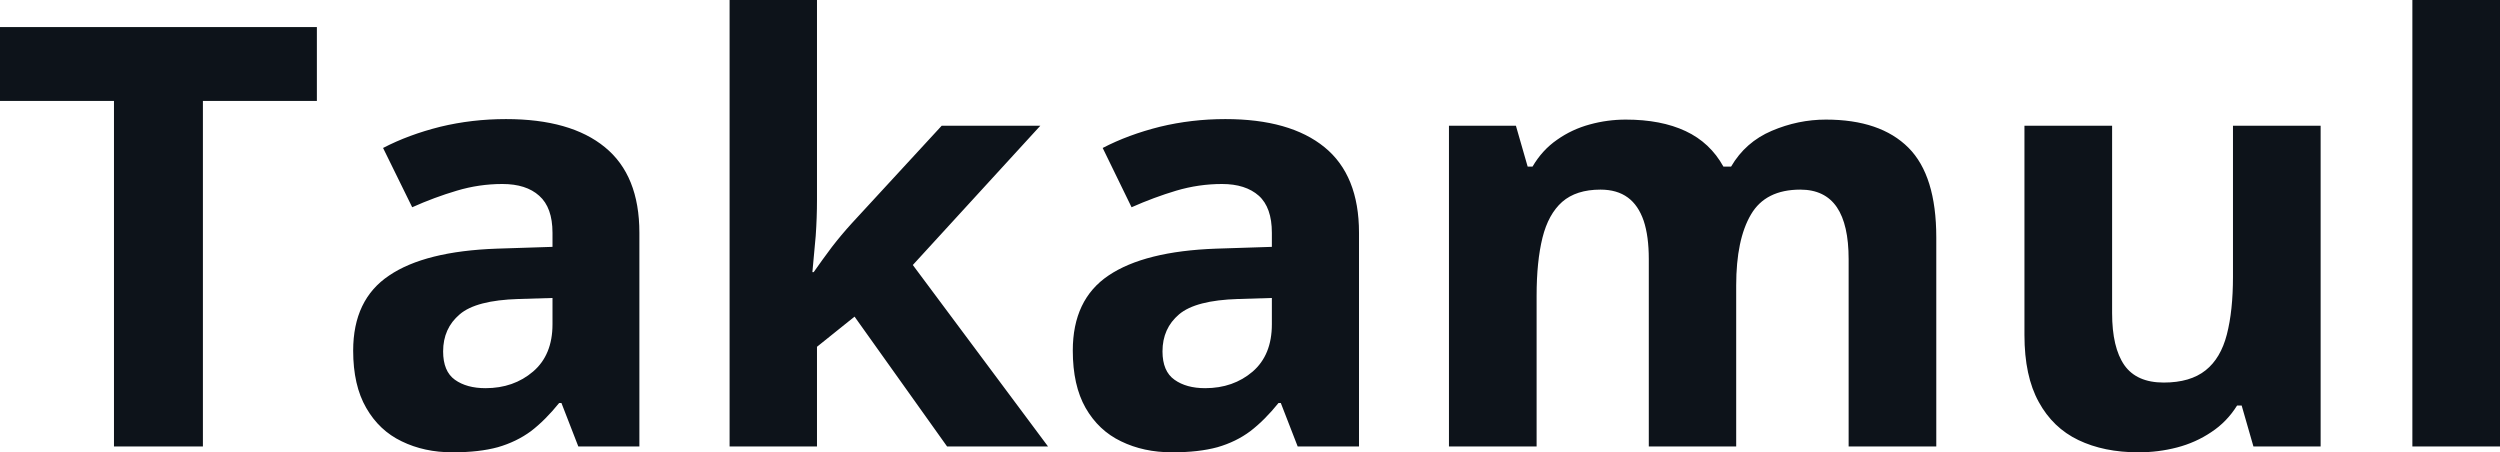 <svg fill="#0D131A" viewBox="0 0 97.829 17.699" height="100%" width="100%" xmlns="http://www.w3.org/2000/svg"><path preserveAspectRatio="none" d="M7.94 3.95L7.94 17.47L4.46 17.47L4.46 3.95L0 3.95L0 1.06L12.40 1.06L12.40 3.95L7.94 3.95ZM19.80 4.66L19.80 4.66Q22.33 4.66 23.67 5.76Q25.02 6.86 25.02 9.11L25.02 9.11L25.02 17.47L22.63 17.47L21.97 15.77L21.88 15.77Q21.34 16.44 20.78 16.87Q20.21 17.29 19.48 17.50Q18.75 17.70 17.71 17.70L17.71 17.70Q16.60 17.70 15.72 17.27Q14.84 16.85 14.33 15.96Q13.82 15.08 13.82 13.72L13.82 13.72Q13.82 11.72 15.23 10.78Q16.63 9.83 19.44 9.73L19.44 9.73L21.62 9.66L21.62 9.11Q21.62 8.12 21.10 7.66Q20.59 7.20 19.66 7.20L19.66 7.20Q18.75 7.20 17.88 7.46Q17.00 7.72 16.13 8.11L16.13 8.11L14.99 5.79Q15.99 5.27 17.23 4.96Q18.47 4.66 19.80 4.66ZM21.62 12.69L21.62 11.66L20.29 11.70Q18.63 11.75 17.99 12.30Q17.34 12.85 17.34 13.75L17.34 13.75Q17.34 14.53 17.80 14.86Q18.26 15.19 19.00 15.19L19.00 15.19Q20.10 15.19 20.86 14.54Q21.62 13.89 21.62 12.69L21.62 12.69ZM28.55 0L31.97 0L31.97 7.82Q31.97 8.52 31.92 9.23Q31.86 9.94 31.79 10.65L31.79 10.65L31.84 10.65Q32.19 10.15 32.55 9.67Q32.92 9.19 33.33 8.74L33.33 8.74L36.85 4.92L40.71 4.92L35.72 10.37L41.01 17.47L37.06 17.47L33.44 12.39L31.97 13.57L31.97 17.47L28.55 17.47L28.55 0ZM47.95 4.66L47.95 4.66Q50.48 4.66 51.83 5.76Q53.18 6.86 53.18 9.11L53.18 9.11L53.18 17.47L50.78 17.47L50.12 15.77L50.03 15.77Q49.49 16.44 48.93 16.87Q48.37 17.29 47.64 17.50Q46.91 17.70 45.87 17.70L45.87 17.70Q44.75 17.70 43.87 17.27Q42.99 16.85 42.48 15.96Q41.98 15.08 41.98 13.72L41.98 13.72Q41.98 11.72 43.38 10.78Q44.79 9.83 47.59 9.73L47.59 9.73L49.77 9.66L49.77 9.11Q49.77 8.12 49.26 7.66Q48.74 7.20 47.82 7.20L47.82 7.20Q46.91 7.20 46.03 7.46Q45.16 7.72 44.28 8.11L44.28 8.11L43.15 5.79Q44.15 5.27 45.39 4.96Q46.63 4.66 47.95 4.66ZM49.77 12.69L49.77 11.66L48.45 11.70Q46.79 11.75 46.14 12.30Q45.49 12.85 45.49 13.75L45.49 13.75Q45.49 14.53 45.96 14.86Q46.42 15.19 47.16 15.19L47.16 15.19Q48.26 15.19 49.02 14.54Q49.77 13.89 49.77 12.69L49.77 12.69ZM71.45 4.68L71.45 4.68Q73.58 4.68 74.68 5.78Q75.77 6.87 75.77 9.29L75.77 9.29L75.77 17.47L72.34 17.47L72.34 10.14Q72.34 8.79 71.88 8.11Q71.41 7.42 70.45 7.42L70.45 7.42Q69.09 7.42 68.52 8.39Q67.94 9.37 67.94 11.17L67.94 11.17L67.94 17.47L64.52 17.47L64.52 10.14Q64.52 9.24 64.32 8.64Q64.11 8.03 63.70 7.73Q63.28 7.42 62.63 7.42L62.63 7.42Q61.68 7.42 61.13 7.90Q60.59 8.38 60.36 9.30Q60.13 10.23 60.13 11.57L60.13 11.57L60.13 17.47L56.70 17.47L56.70 4.92L59.32 4.92L59.78 6.52L59.97 6.52Q60.35 5.87 60.93 5.47Q61.51 5.06 62.21 4.87Q62.90 4.68 63.62 4.68L63.62 4.68Q65.00 4.68 65.96 5.13Q66.92 5.58 67.44 6.52L67.44 6.52L67.74 6.52Q68.30 5.56 69.33 5.12Q70.36 4.68 71.45 4.68ZM87.38 4.92L90.81 4.92L90.81 17.47L88.18 17.47L87.72 15.87L87.54 15.87Q87.14 16.51 86.53 16.91Q85.92 17.32 85.19 17.51Q84.46 17.70 83.68 17.70L83.68 17.70Q82.33 17.70 81.33 17.22Q80.33 16.74 79.78 15.73Q79.22 14.72 79.22 13.11L79.22 13.11L79.22 4.92L82.65 4.92L82.65 12.25Q82.65 13.60 83.13 14.29Q83.61 14.97 84.67 14.97L84.67 14.97Q85.71 14.97 86.31 14.49Q86.90 14.02 87.14 13.09Q87.38 12.16 87.38 10.83L87.38 10.83L87.38 4.92ZM97.83 0L97.83 17.47L94.40 17.47L94.40 0L97.83 0Z"></path></svg>